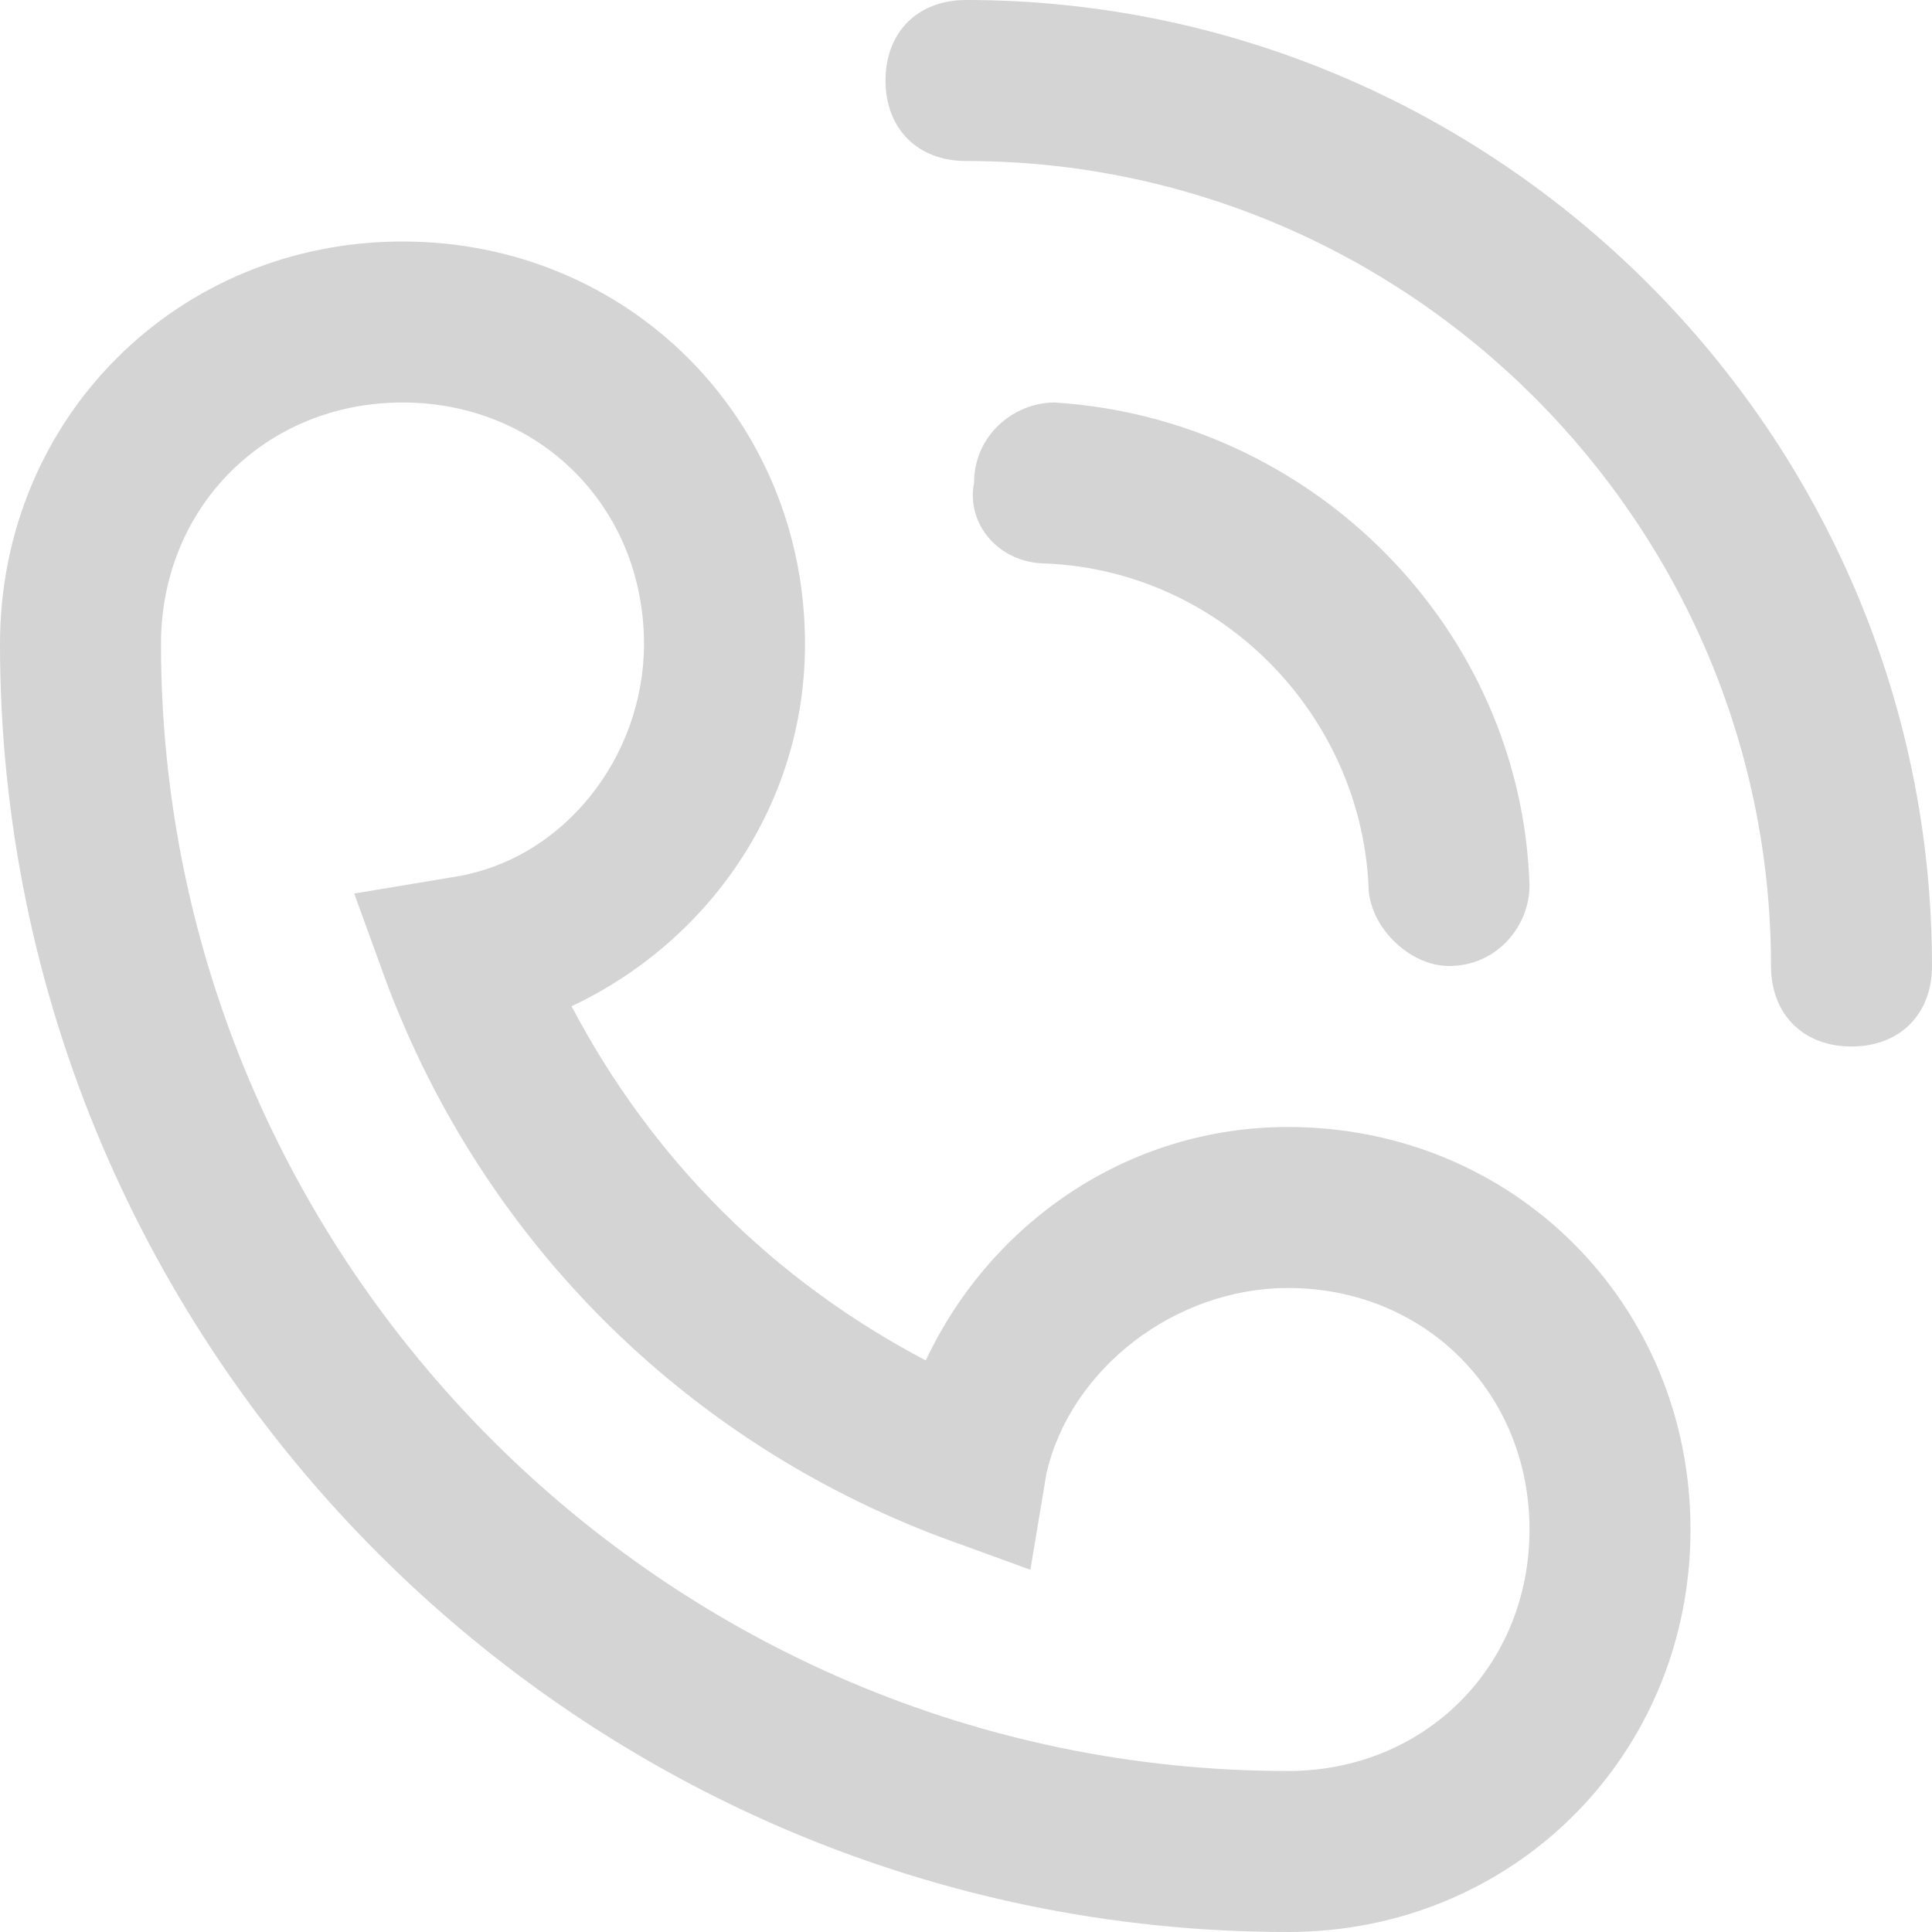 <?xml version="1.0" encoding="UTF-8"?> <svg xmlns="http://www.w3.org/2000/svg" id="svg-4738" fill="rgba(0,0,0,.17)" width="32" height="32" viewBox="0 0 512 512"><svg id="svg-4738" width="512" height="512" viewBox="0 0 24 24"><path d="M13,7c2.2,0.1,3.9,1.9,4,4c0,0.5,0.5,1,1,1c0,0,0,0,0,0c0.6,0,1-0.5,1-1c-0.1-3.2-2.7-5.8-5.9-6 c-0.5,0-1,0.4-1,1C12,6.5,12.4,7,13,7z M12,0c-0.6,0-1,0.4-1,1s0.4,1,1,1c5.5,0,10,4.5,10,10c0,0.6,0.4,1,1,1s1-0.4,1-1 C24,5.4,18.6,0,12,0z M16,14c-2,0-3.7,1.2-4.5,2.9c-1.9-1-3.4-2.5-4.4-4.4C8.8,11.7,10,10,10,8c0-2.8-2.2-5-5-5S0,5.2,0,8 c0,8.8,7.2,16,16,16c2.8,0,5-2.2,5-5S18.8,14,16,14z M16,22C8.3,22,2,15.7,2,8c0-1.7,1.3-3,3-3s3,1.3,3,3c0,1.4-1,2.7-2.4,2.9 l-1.2,0.2l0.4,1.1c1.2,3.2,3.7,5.7,6.9,6.9l1.1,0.4l0.2-1.2C13.3,17,14.6,16,16,16c1.7,0,3,1.3,3,3S17.7,22,16,22z"></path></svg></svg> 